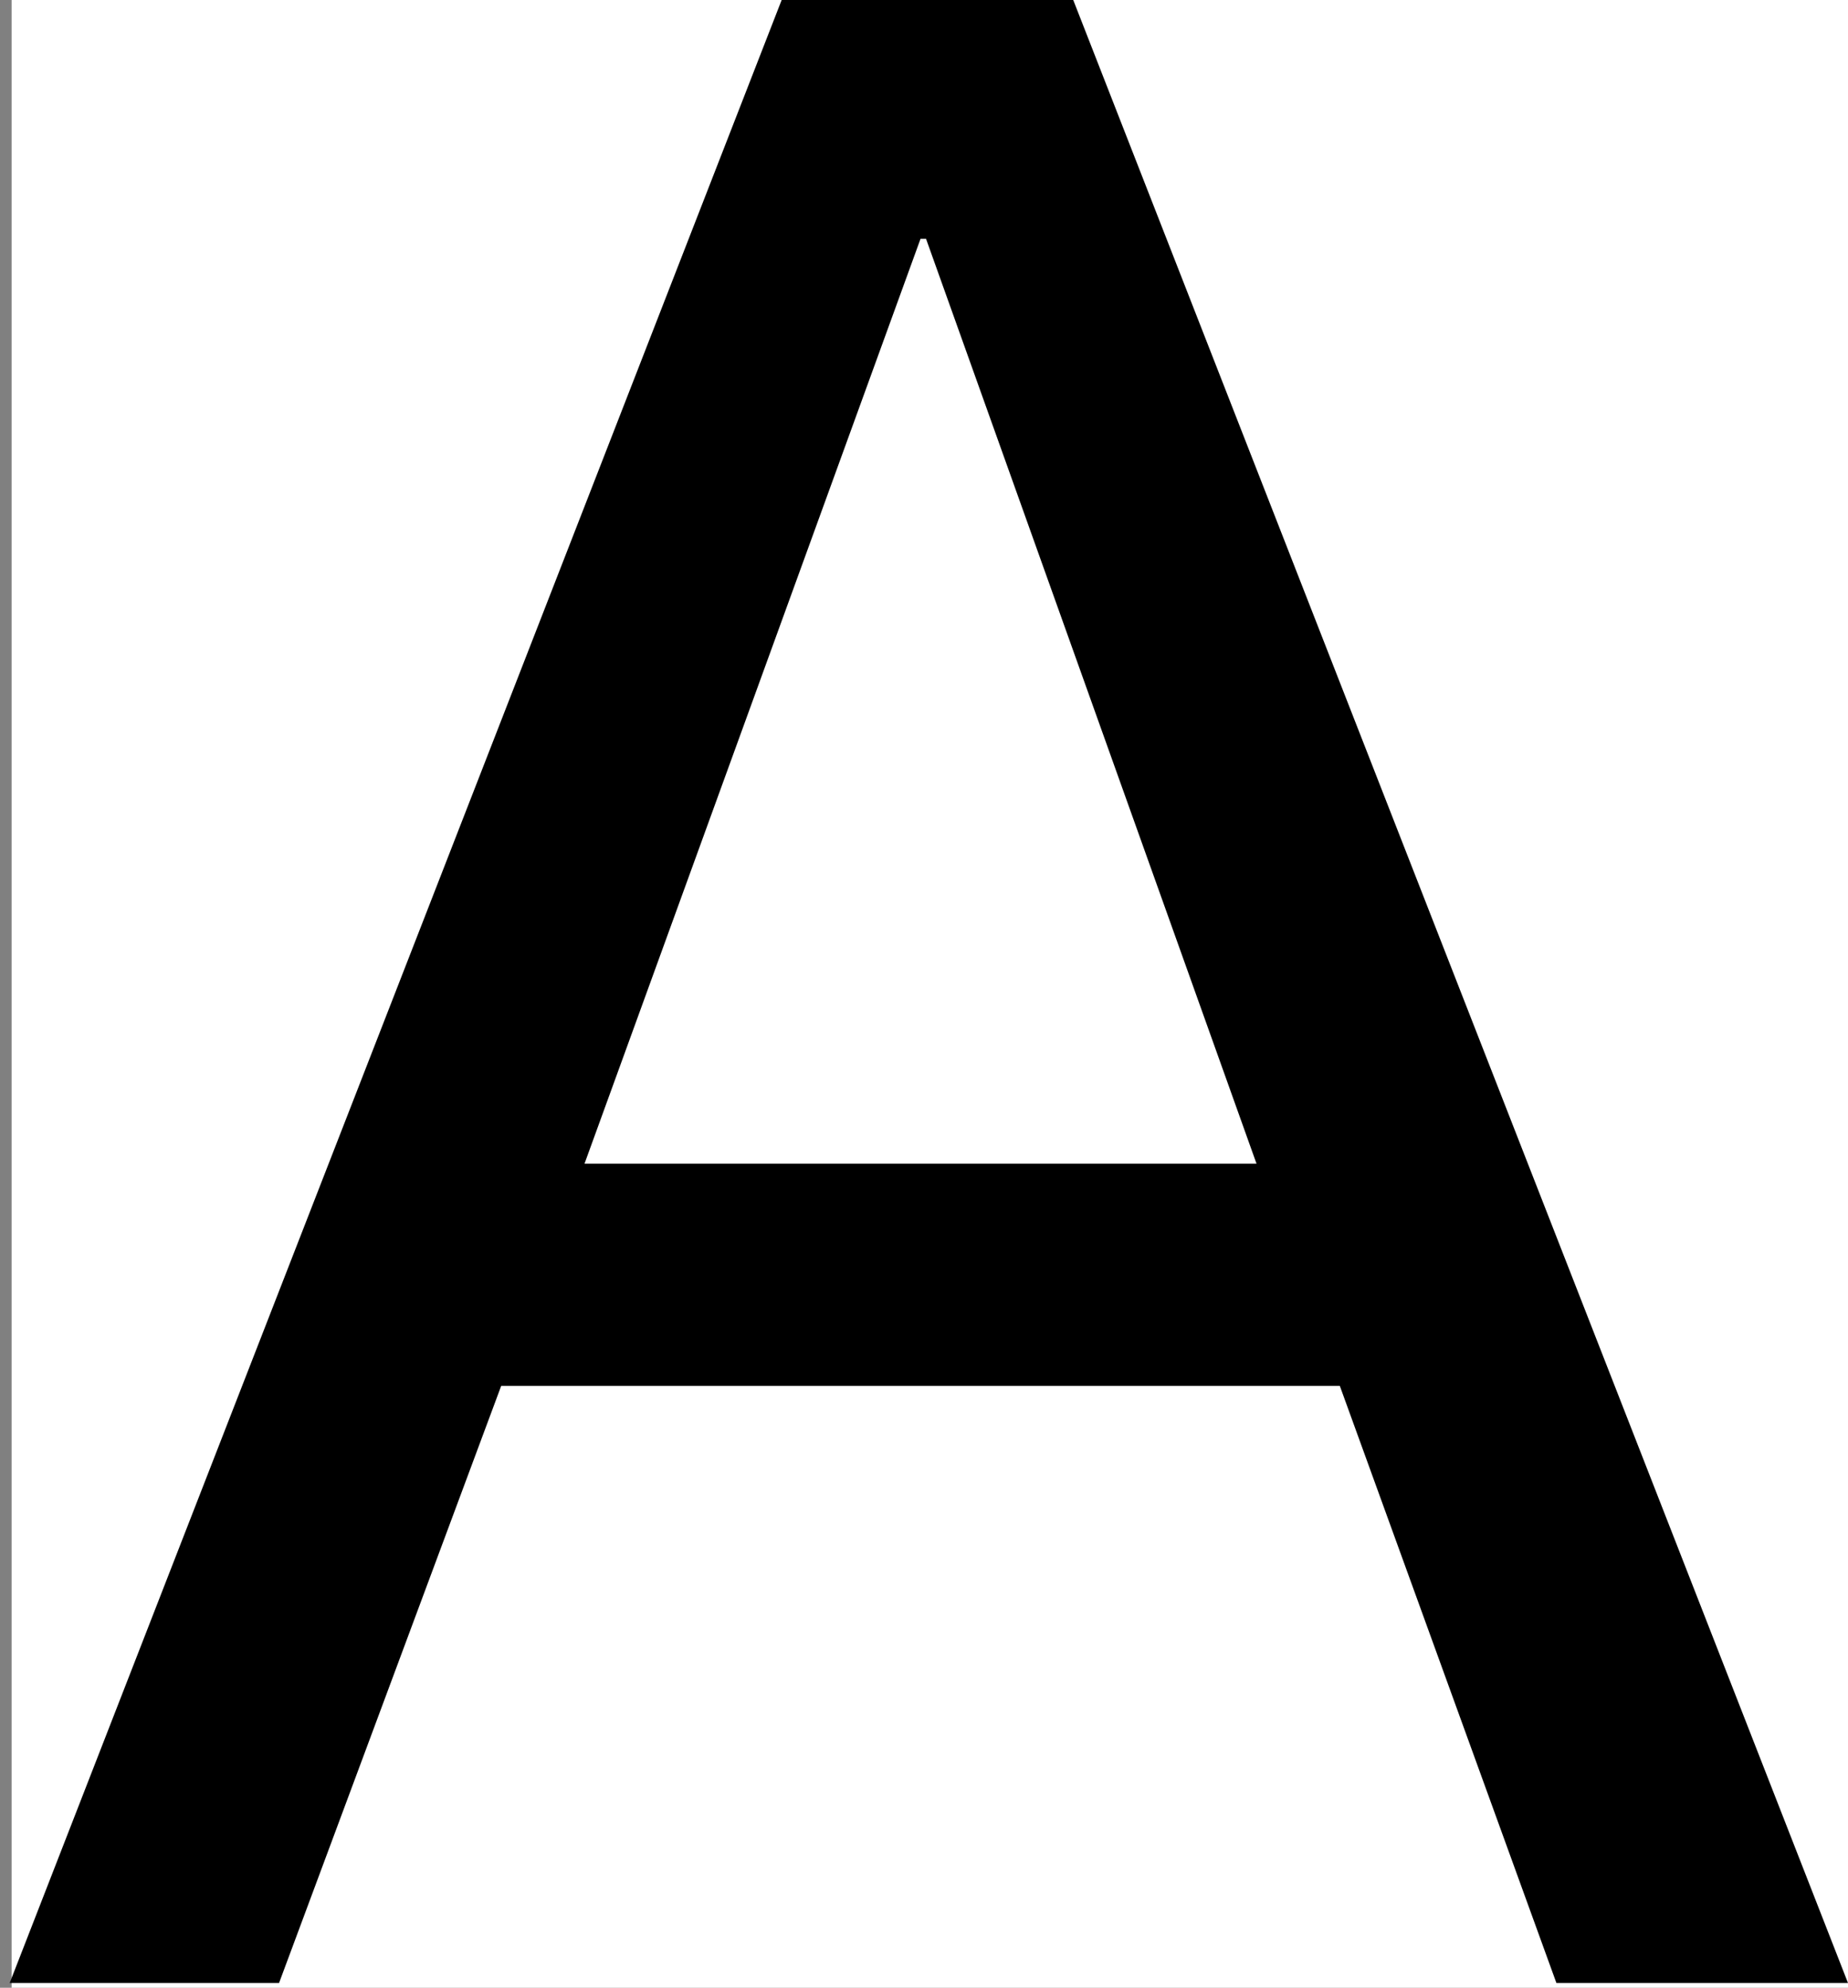 <?xml version="1.0" encoding="UTF-8"?> <svg xmlns="http://www.w3.org/2000/svg" width="159" height="171" viewBox="0 0 159 171" fill="none"><rect x="0" y="0" width="159" height="171" fill="#808080" stroke="none"/> <rect x="1" width="158" height="171" fill="white"></rect> <path d="M50.29 100.11L79.2 20.548H79.677L108.11 100.11H50.29ZM67.253 0L0.832 170.593H24.008L43.122 119.224H115.277L133.913 170.593H159.001L92.34 0H67.253Z" fill="black"></path> </svg> 